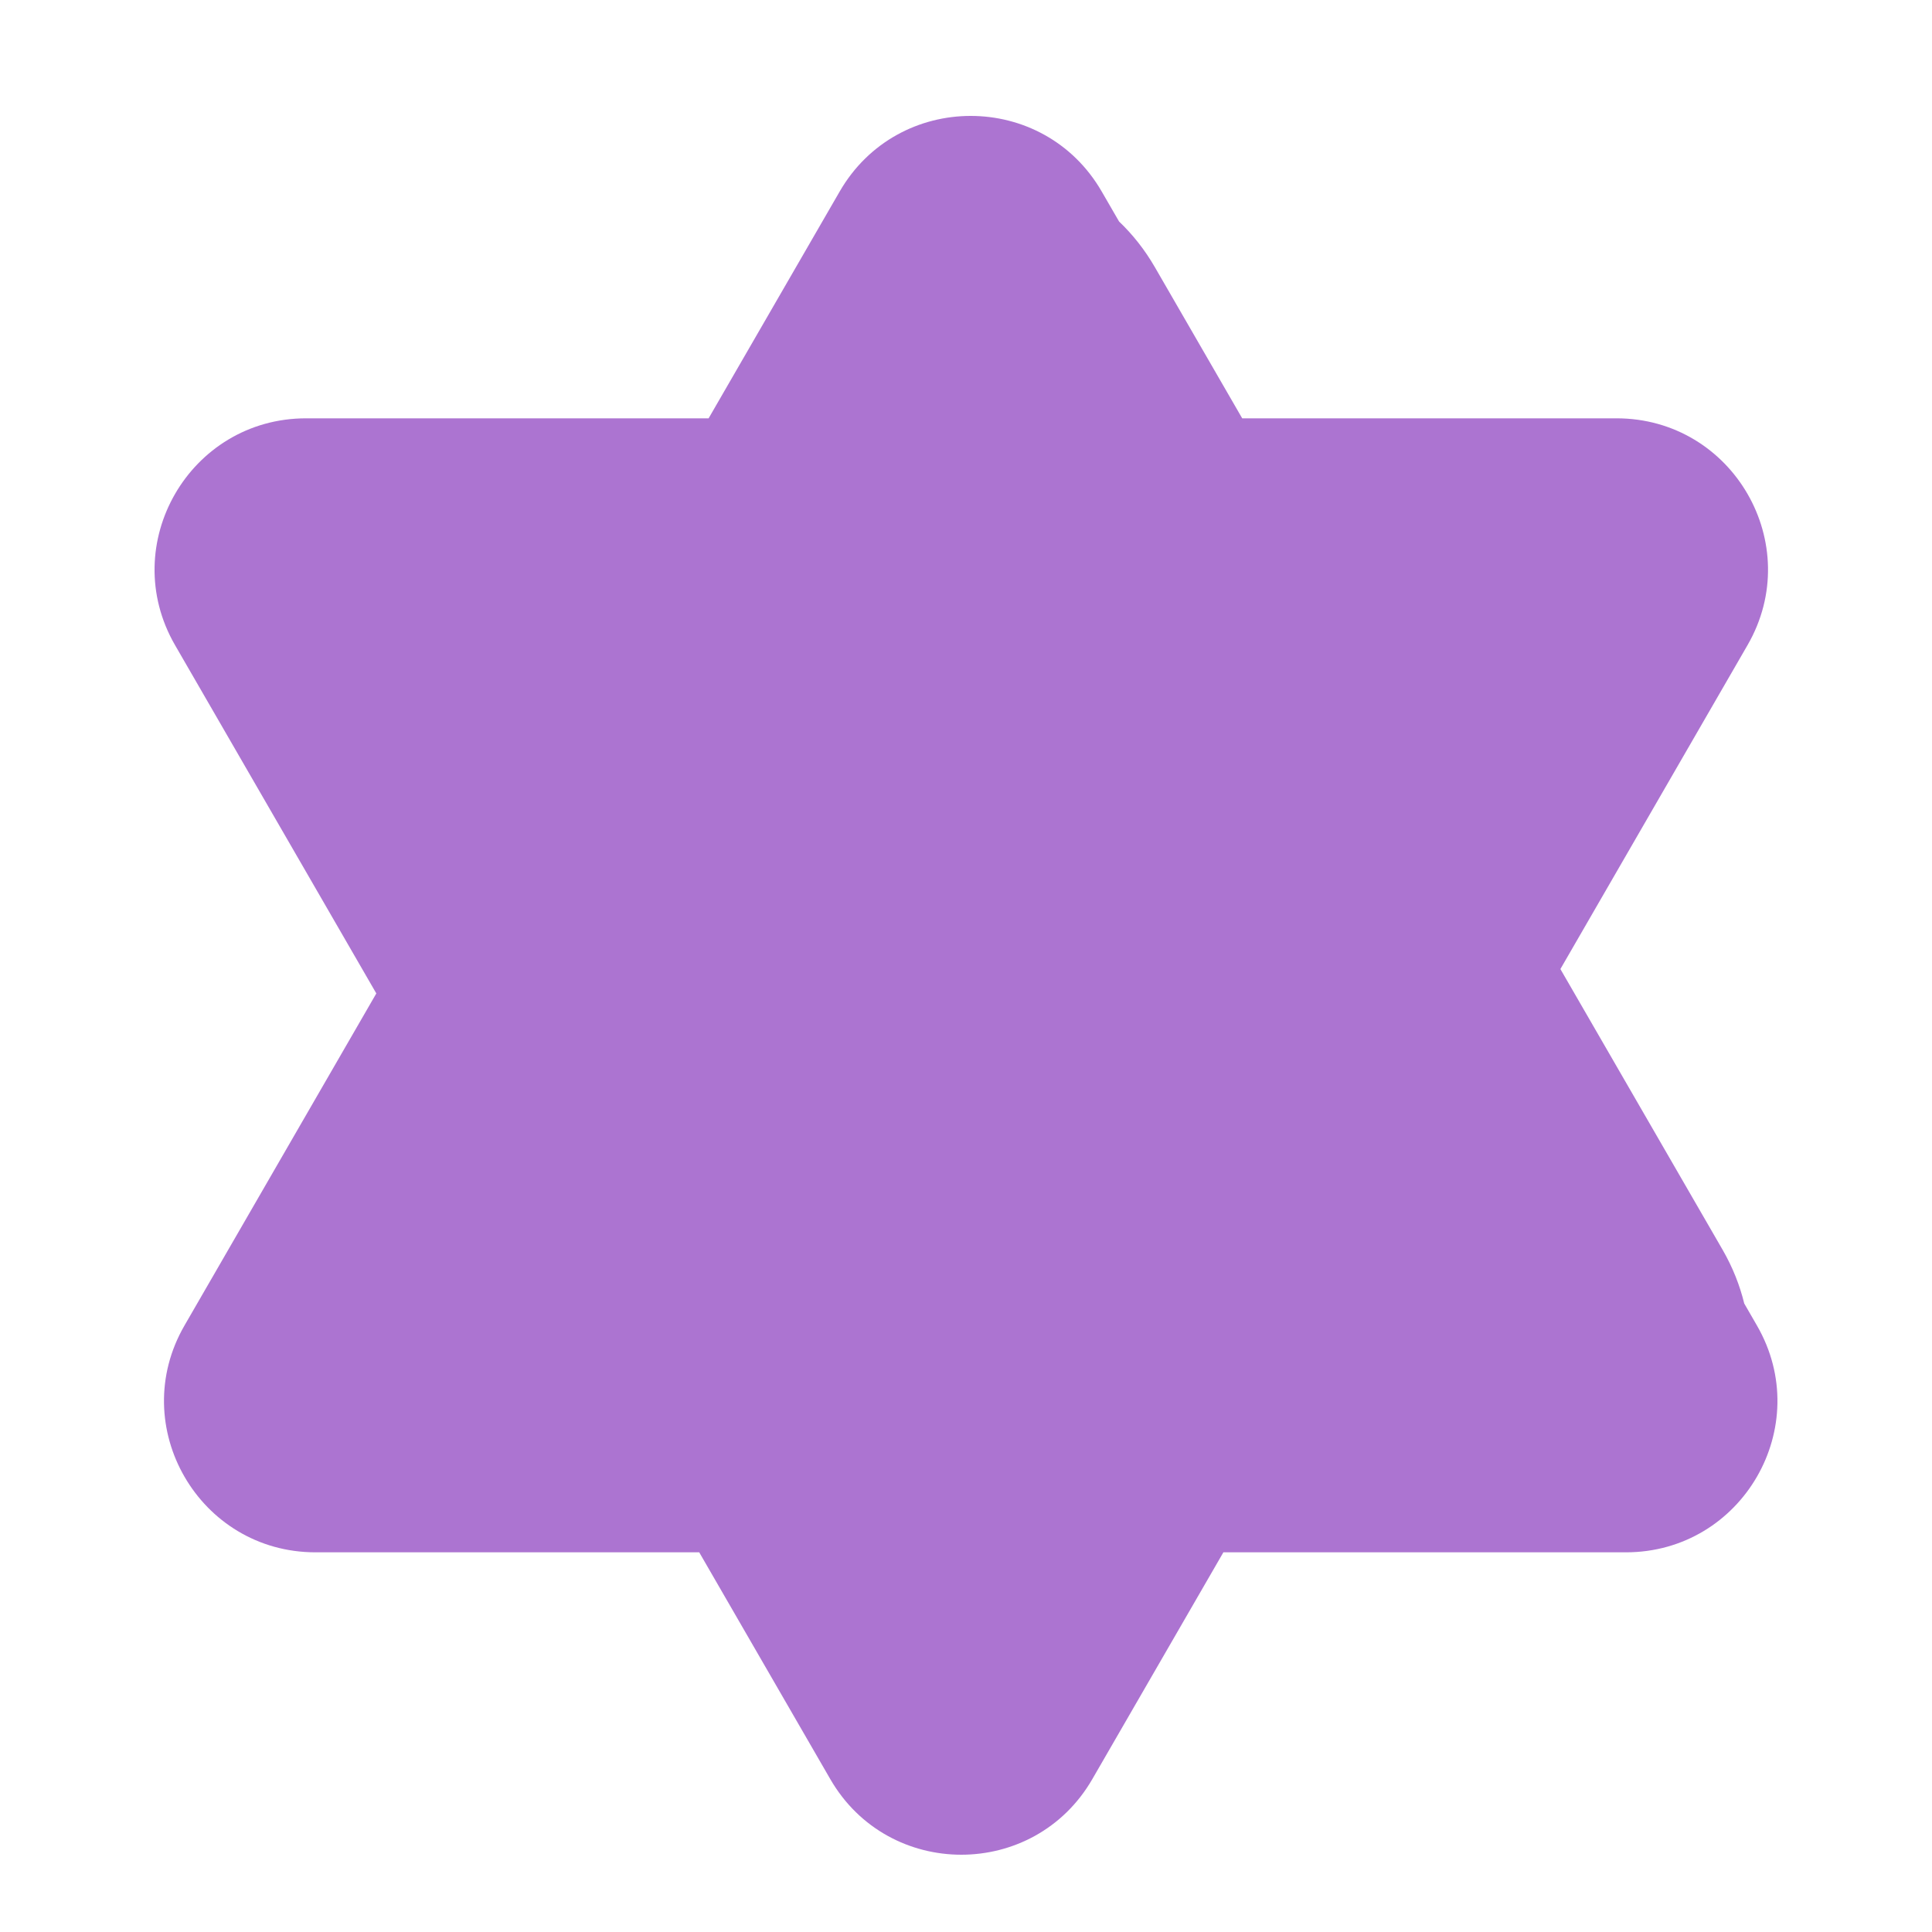<svg width="50" height="50" viewBox="0 0 50 50" fill="none" xmlns="http://www.w3.org/2000/svg">
<path d="M21.731 4.956C23.238 2.348 27.005 2.348 28.512 4.956L28.961 5.732C29.312 6.067 29.625 6.46 29.887 6.913L32.148 10.826H41.834C44.849 10.826 46.733 14.087 45.226 16.696L40.383 25.079L44.583 32.348C44.843 32.799 45.026 33.266 45.141 33.735L45.47 34.305C46.977 36.913 45.092 40.174 42.078 40.174H31.661L28.269 46.044C26.762 48.652 22.995 48.652 21.488 46.044L18.096 40.174H8.166C5.152 40.174 3.267 36.913 4.774 34.305L9.739 25.71L4.53 16.696C3.023 14.087 4.908 10.826 7.922 10.826H18.339L21.731 4.956Z" fill="#AC74D1"/>
</svg>
